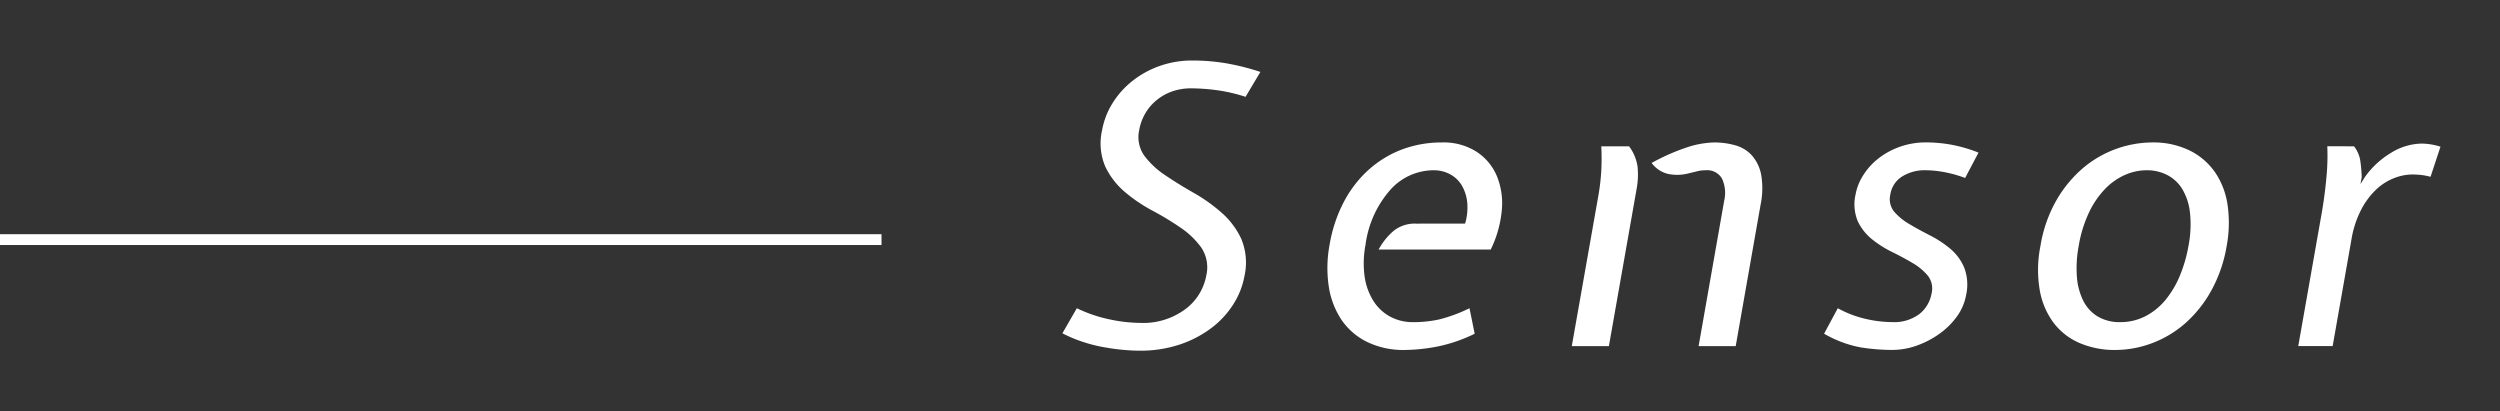 <svg xmlns="http://www.w3.org/2000/svg" width="231" height="38" viewBox="0 0 231 38"><rect x="0" y="0" width="231" height="38" fill="#333333" stroke="none"/><g id="a130c499-46d8-4d55-8b0c-8dda8374d933" data-name="title"><line y1="22.14" x2="81.452" y2="22.14" style="fill:none;stroke:#fff;stroke-miterlimit:10"/><path d="M110.084,8.163a5.221,5.221,0,0,0-1.82.3,4.785,4.785,0,0,0-1.452.839,4.522,4.522,0,0,0-1.02,1.232,4.621,4.621,0,0,0-.529,1.482,2.977,2.977,0,0,0,.474,2.375,7.725,7.725,0,0,0,1.931,1.8q1.212.822,2.624,1.625a15.387,15.387,0,0,1,2.586,1.839,7.328,7.328,0,0,1,1.821,2.428,5.7,5.7,0,0,1,.288,3.428,7.26,7.26,0,0,1-1.006,2.57,8.29,8.29,0,0,1-2.033,2.215,10.218,10.218,0,0,1-2.931,1.535,11.433,11.433,0,0,1-3.707.571q-.75,0-1.663-.089t-1.845-.268a13.977,13.977,0,0,1-1.876-.5,12.38,12.38,0,0,1-1.76-.749L99.5,28.48a12.978,12.978,0,0,0,3.049,1.036,14.2,14.2,0,0,0,2.818.321,6.53,6.53,0,0,0,4.151-1.265,4.975,4.975,0,0,0,1.943-3.12,3.29,3.29,0,0,0-.443-2.55,7.582,7.582,0,0,0-1.89-1.836,26.227,26.227,0,0,0-2.612-1.587,14.36,14.36,0,0,1-2.585-1.747,7.059,7.059,0,0,1-1.8-2.335,5.441,5.441,0,0,1-.3-3.352,7.042,7.042,0,0,1,.958-2.495,7.983,7.983,0,0,1,1.846-2.069,8.712,8.712,0,0,1,2.531-1.39,8.982,8.982,0,0,1,3.016-.5,18.925,18.925,0,0,1,3.046.246,21.855,21.855,0,0,1,3.231.81l-1.37,2.3a15.342,15.342,0,0,0-2.729-.625A18.41,18.41,0,0,0,110.084,8.163Z" style="fill:#fff"/><path d="M135.375,20.66a5.167,5.167,0,0,0,.2-1.928,3.879,3.879,0,0,0-.49-1.571A2.8,2.8,0,0,0,134,16.108a3.149,3.149,0,0,0-1.54-.375,5.376,5.376,0,0,0-3.975,1.785,9.541,9.541,0,0,0-2.311,5.107,9,9,0,0,0-.085,2.91,5.763,5.763,0,0,0,.8,2.249,4.2,4.2,0,0,0,1.545,1.464,4.4,4.4,0,0,0,2.158.518,11.02,11.02,0,0,0,2.383-.25,14,14,0,0,0,2.807-1.036l.477,2.357a14.15,14.15,0,0,1-3.531,1.2,16.637,16.637,0,0,1-2.946.3,7.664,7.664,0,0,1-3.442-.733,6.111,6.111,0,0,1-2.373-2.034,7.54,7.54,0,0,1-1.187-3.09,11.58,11.58,0,0,1,.079-3.892,13.261,13.261,0,0,1,1.3-3.909,10.634,10.634,0,0,1,2.272-2.964,9.77,9.77,0,0,1,3.083-1.893,10.426,10.426,0,0,1,3.759-.66,5.647,5.647,0,0,1,3.1.821,4.97,4.97,0,0,1,1.9,2.2,6.577,6.577,0,0,1,.5,3.16,10.333,10.333,0,0,1-1.03,3.714H127.384a6.094,6.094,0,0,1,1.373-1.714,3.109,3.109,0,0,1,2.084-.679Z" style="fill:#fff"/><path d="M150.525,13.519a4.041,4.041,0,0,1,.788,1.91,7.217,7.217,0,0,1-.088,2.018L148.662,31.98h-3.428L147.7,18.018a19.491,19.491,0,0,0,.25-2.124,20.161,20.161,0,0,0,.008-2.375Zm8.789,5.035a3.152,3.152,0,0,0-.194-2.036,1.567,1.567,0,0,0-1.522-.785,3.024,3.024,0,0,0-.766.089c-.225.06-.5.125-.82.2a4.12,4.12,0,0,1-1.935.035,2.659,2.659,0,0,1-1.466-1,19.18,19.18,0,0,1,3.442-1.5,8.551,8.551,0,0,1,2.32-.393,7.04,7.04,0,0,1,1.987.268,3.237,3.237,0,0,1,1.53.946,3.772,3.772,0,0,1,.845,1.785,7.374,7.374,0,0,1-.056,2.75l-2.3,13.069h-3.428Z" style="fill:#fff"/><path d="M169.812,28.48a9.87,9.87,0,0,0,2.558.982,11,11,0,0,0,2.464.3,3.875,3.875,0,0,0,2.525-.752,3.124,3.124,0,0,0,1.126-1.932,1.9,1.9,0,0,0-.359-1.61,5.266,5.266,0,0,0-1.4-1.163q-.873-.519-1.892-1.02a9.951,9.951,0,0,1-1.863-1.181,4.722,4.722,0,0,1-1.313-1.664,4.082,4.082,0,0,1-.2-2.487,4.927,4.927,0,0,1,.678-1.718,6.07,6.07,0,0,1,1.36-1.539,7,7,0,0,1,1.981-1.109,7.2,7.2,0,0,1,2.54-.429,13.3,13.3,0,0,1,2.214.2,13.535,13.535,0,0,1,2.583.742l-1.235,2.344a11.613,11.613,0,0,0-1.991-.553,9.665,9.665,0,0,0-1.668-.161,3.957,3.957,0,0,0-2.154.571,2.381,2.381,0,0,0-1.1,1.678,1.838,1.838,0,0,0,.362,1.589,5.537,5.537,0,0,0,1.406,1.143q.873.519,1.888,1.036a10.1,10.1,0,0,1,1.857,1.213,4.69,4.69,0,0,1,1.3,1.732,4.408,4.408,0,0,1,.189,2.571,4.779,4.779,0,0,1-.825,1.946,6.875,6.875,0,0,1-1.605,1.607,8.359,8.359,0,0,1-2.1,1.107,6.82,6.82,0,0,1-2.322.411,19.053,19.053,0,0,1-2.87-.232,10.6,10.6,0,0,1-3.4-1.268Z" style="fill:#fff"/><path d="M188.536,22.731a12.6,12.6,0,0,1,1.5-4.267,11.3,11.3,0,0,1,2.49-2.981,10.011,10.011,0,0,1,6.3-2.321,7.656,7.656,0,0,1,3.51.75,6.2,6.2,0,0,1,2.354,2.035,7.189,7.189,0,0,1,1.144,3.035,11.611,11.611,0,0,1-.09,3.749,12.917,12.917,0,0,1-1.423,4.124,11.314,11.314,0,0,1-2.407,3.018,9.887,9.887,0,0,1-3.074,1.839,9.7,9.7,0,0,1-3.4.625,8.183,8.183,0,0,1-3.246-.625,5.964,5.964,0,0,1-2.407-1.839,7.078,7.078,0,0,1-1.307-3.018A11.193,11.193,0,0,1,188.536,22.731Zm3.535,0a11,11,0,0,0-.165,2.857A5.929,5.929,0,0,0,192.5,27.8a3.553,3.553,0,0,0,1.334,1.446,3.911,3.911,0,0,0,2.069.518,5,5,0,0,0,2.348-.554,5.966,5.966,0,0,0,1.856-1.517,8.8,8.8,0,0,0,1.325-2.25,13.049,13.049,0,0,0,.782-2.714,10.256,10.256,0,0,0,.137-3.106,5.373,5.373,0,0,0-.723-2.178,3.5,3.5,0,0,0-1.4-1.286,4.065,4.065,0,0,0-1.853-.428,5.016,5.016,0,0,0-2.021.428,5.85,5.85,0,0,0-1.833,1.286,8.11,8.11,0,0,0-1.492,2.178A11.749,11.749,0,0,0,192.071,22.731Z" style="fill:#fff"/><path d="M217.512,13.519a2.862,2.862,0,0,1,.574,1.3,13.025,13.025,0,0,1,.137,1.553l-.114.643.4-.643a7.912,7.912,0,0,1,2.392-2.231,5.546,5.546,0,0,1,2.9-.875,6.222,6.222,0,0,1,1.7.286l-.919,2.785a5.959,5.959,0,0,0-.95-.179c-.27-.023-.512-.036-.727-.036a4.727,4.727,0,0,0-1.7.34,5.115,5.115,0,0,0-1.649,1.053,7.025,7.025,0,0,0-1.381,1.857,9.19,9.19,0,0,0-.9,2.75l-1.738,9.855h-3.178l2.154-12.212q.29-1.643.443-3.321a20.87,20.87,0,0,0,.087-2.928Z" style="fill:#fff"/></g></svg>